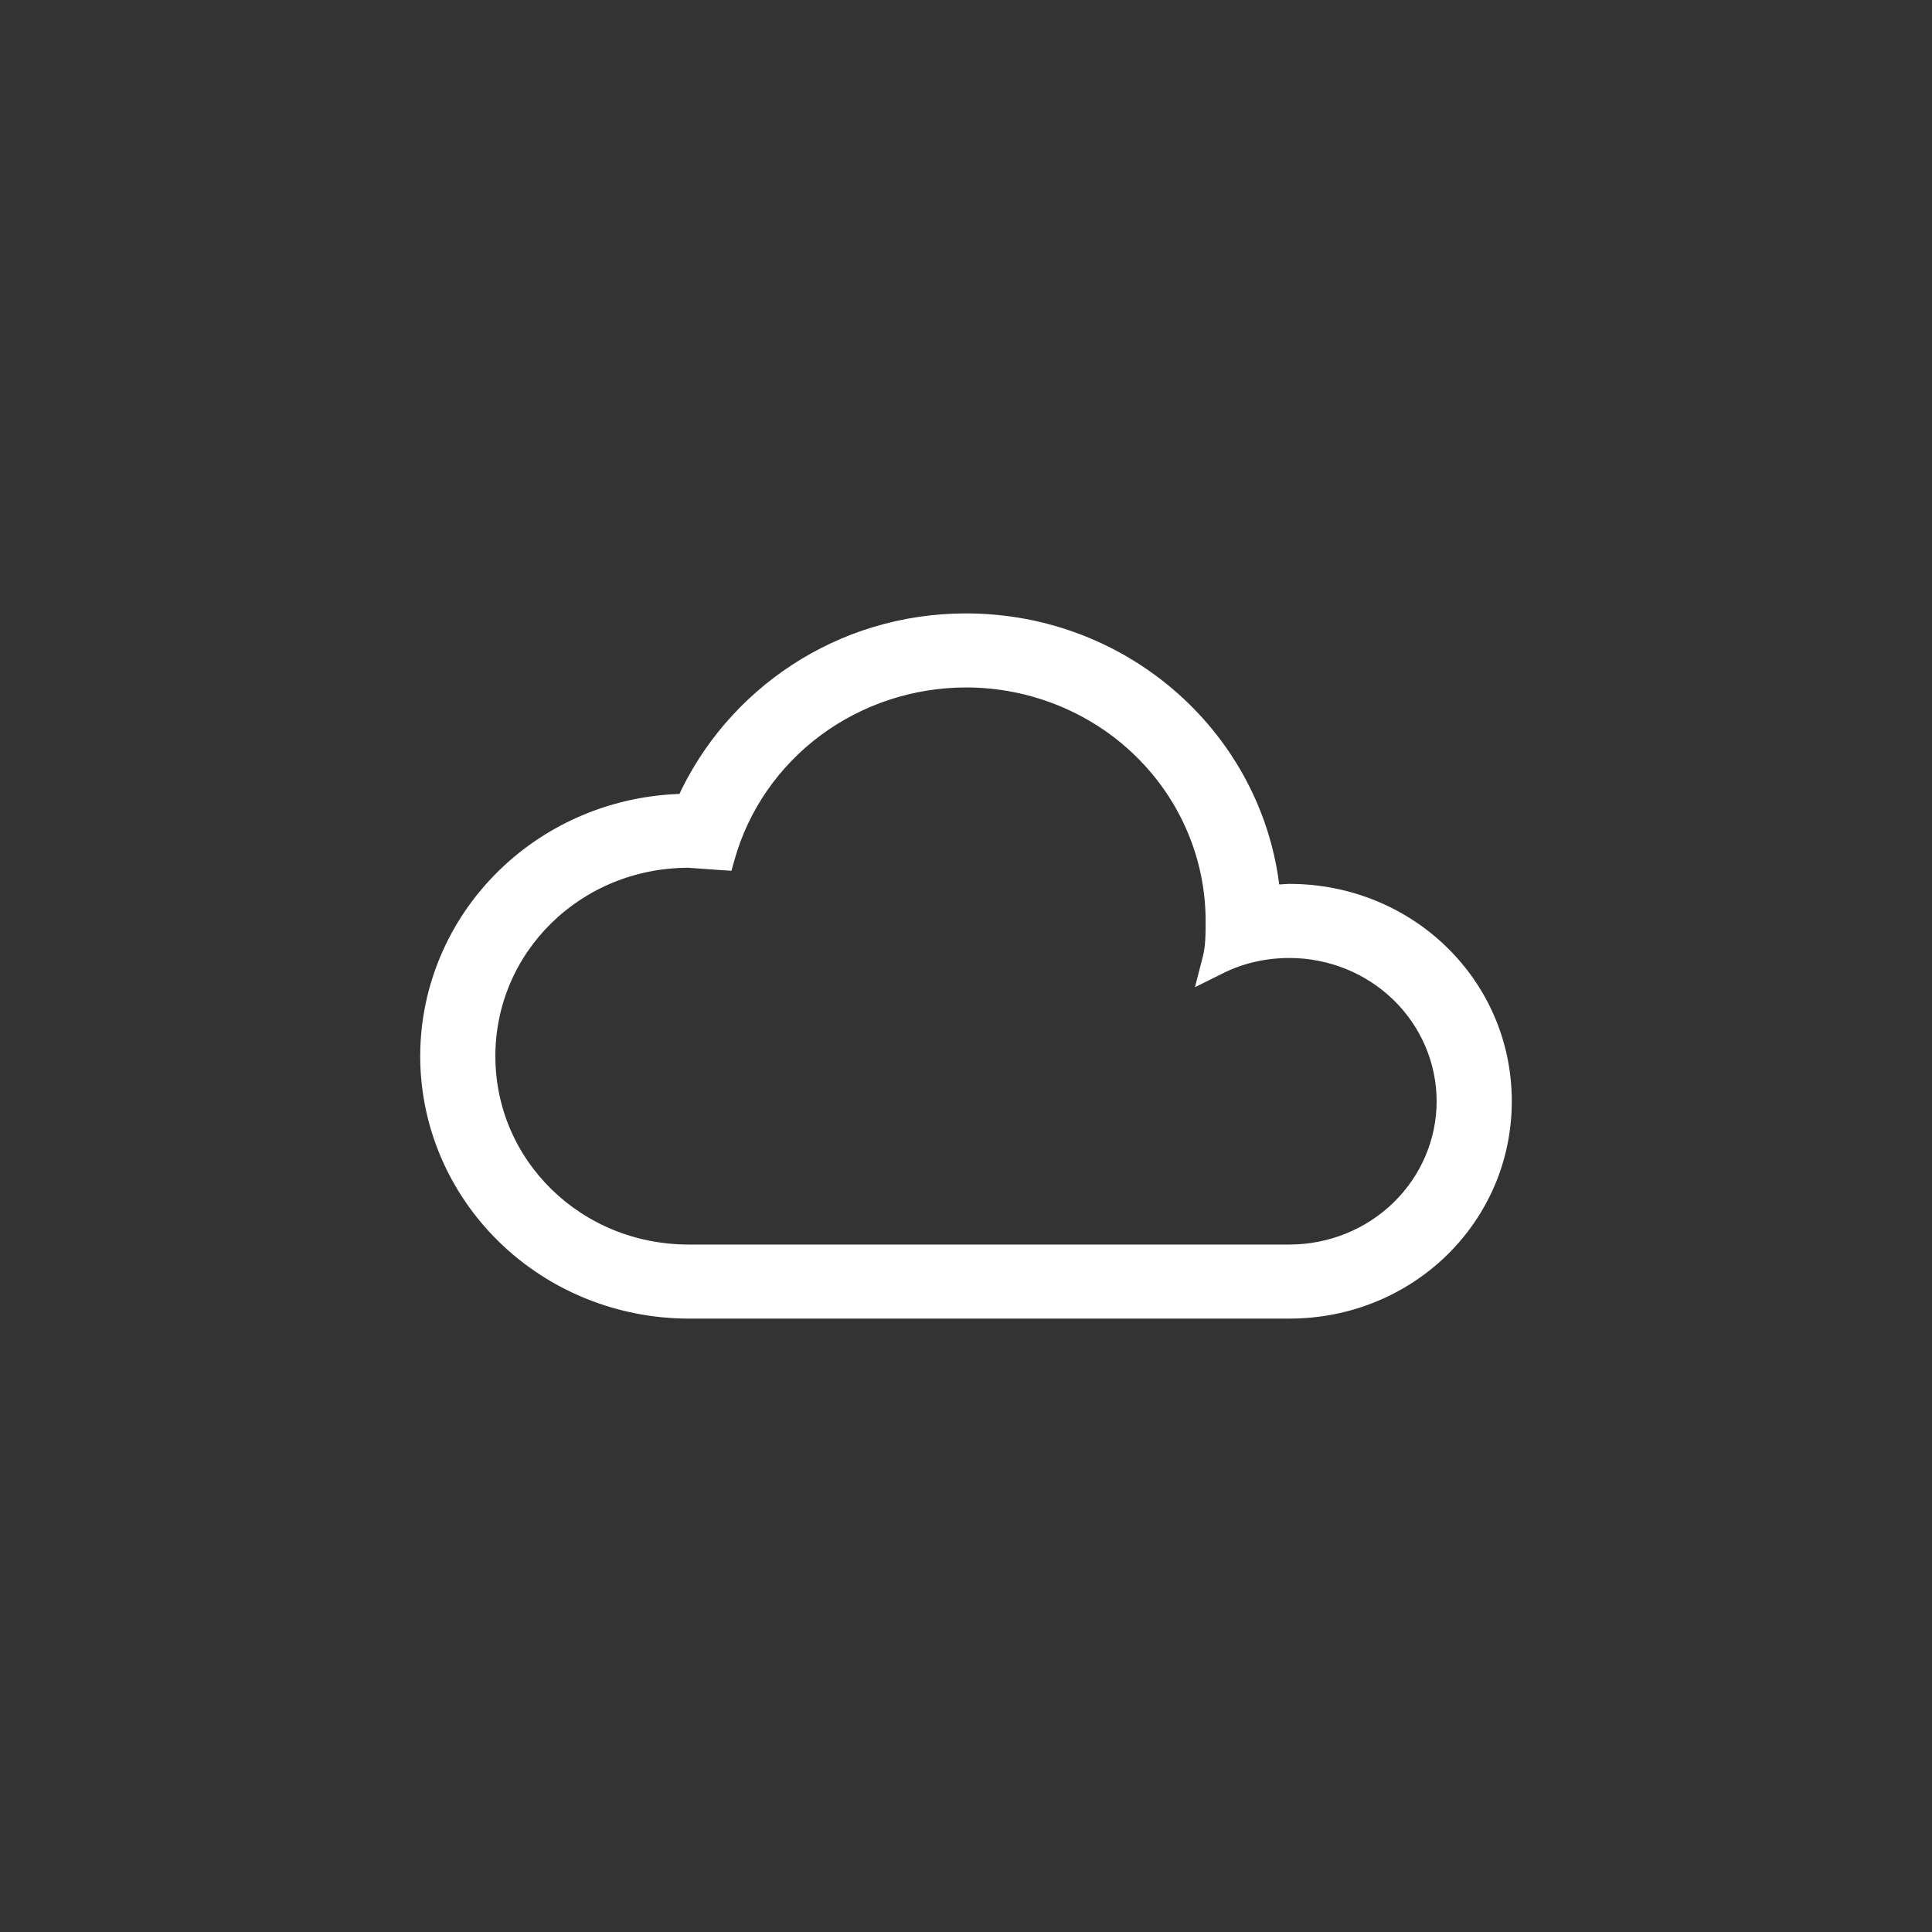<svg width="40" height="40" viewBox="0 0 40 40" fill="none" xmlns="http://www.w3.org/2000/svg">
<rect x="0" y="0" width="40" height="40" fill="#333333" stroke="none"/>
<path d="M20 12.85C23.306 12.85 26.026 15.314 26.352 18.47L26.686 18.45H26.695C29.166 18.45 31.15 20.38 31.15 22.8C31.15 25.219 29.166 27.15 26.695 27.15H14.261C12.827 27.15 11.451 26.594 10.437 25.604C9.421 24.613 8.85 23.269 8.85 21.866C8.85 20.464 9.422 19.12 10.437 18.13C11.428 17.162 12.765 16.61 14.163 16.585C15.163 14.386 17.391 12.85 20 12.85ZM20 14.083C18.878 14.084 17.788 14.444 16.896 15.107C16.005 15.771 15.362 16.701 15.065 17.754L15.032 17.871L14.91 17.863L14.253 17.816C11.945 17.82 10.107 19.622 10.106 21.866C10.106 24.113 11.949 25.917 14.261 25.917H26.695C27.544 25.917 28.359 25.588 28.958 25.003C29.557 24.418 29.894 23.625 29.894 22.8C29.893 21.974 29.557 21.182 28.958 20.598C28.359 20.013 27.545 19.684 26.695 19.684C26.182 19.684 25.689 19.799 25.261 20.013L24.967 20.159L25.049 19.842C25.11 19.602 25.111 19.35 25.111 19.066C25.111 17.746 24.573 16.479 23.615 15.544C22.657 14.609 21.357 14.083 20 14.083Z" fill="white" stroke="white" stroke-width="0.3"/>
</svg>

